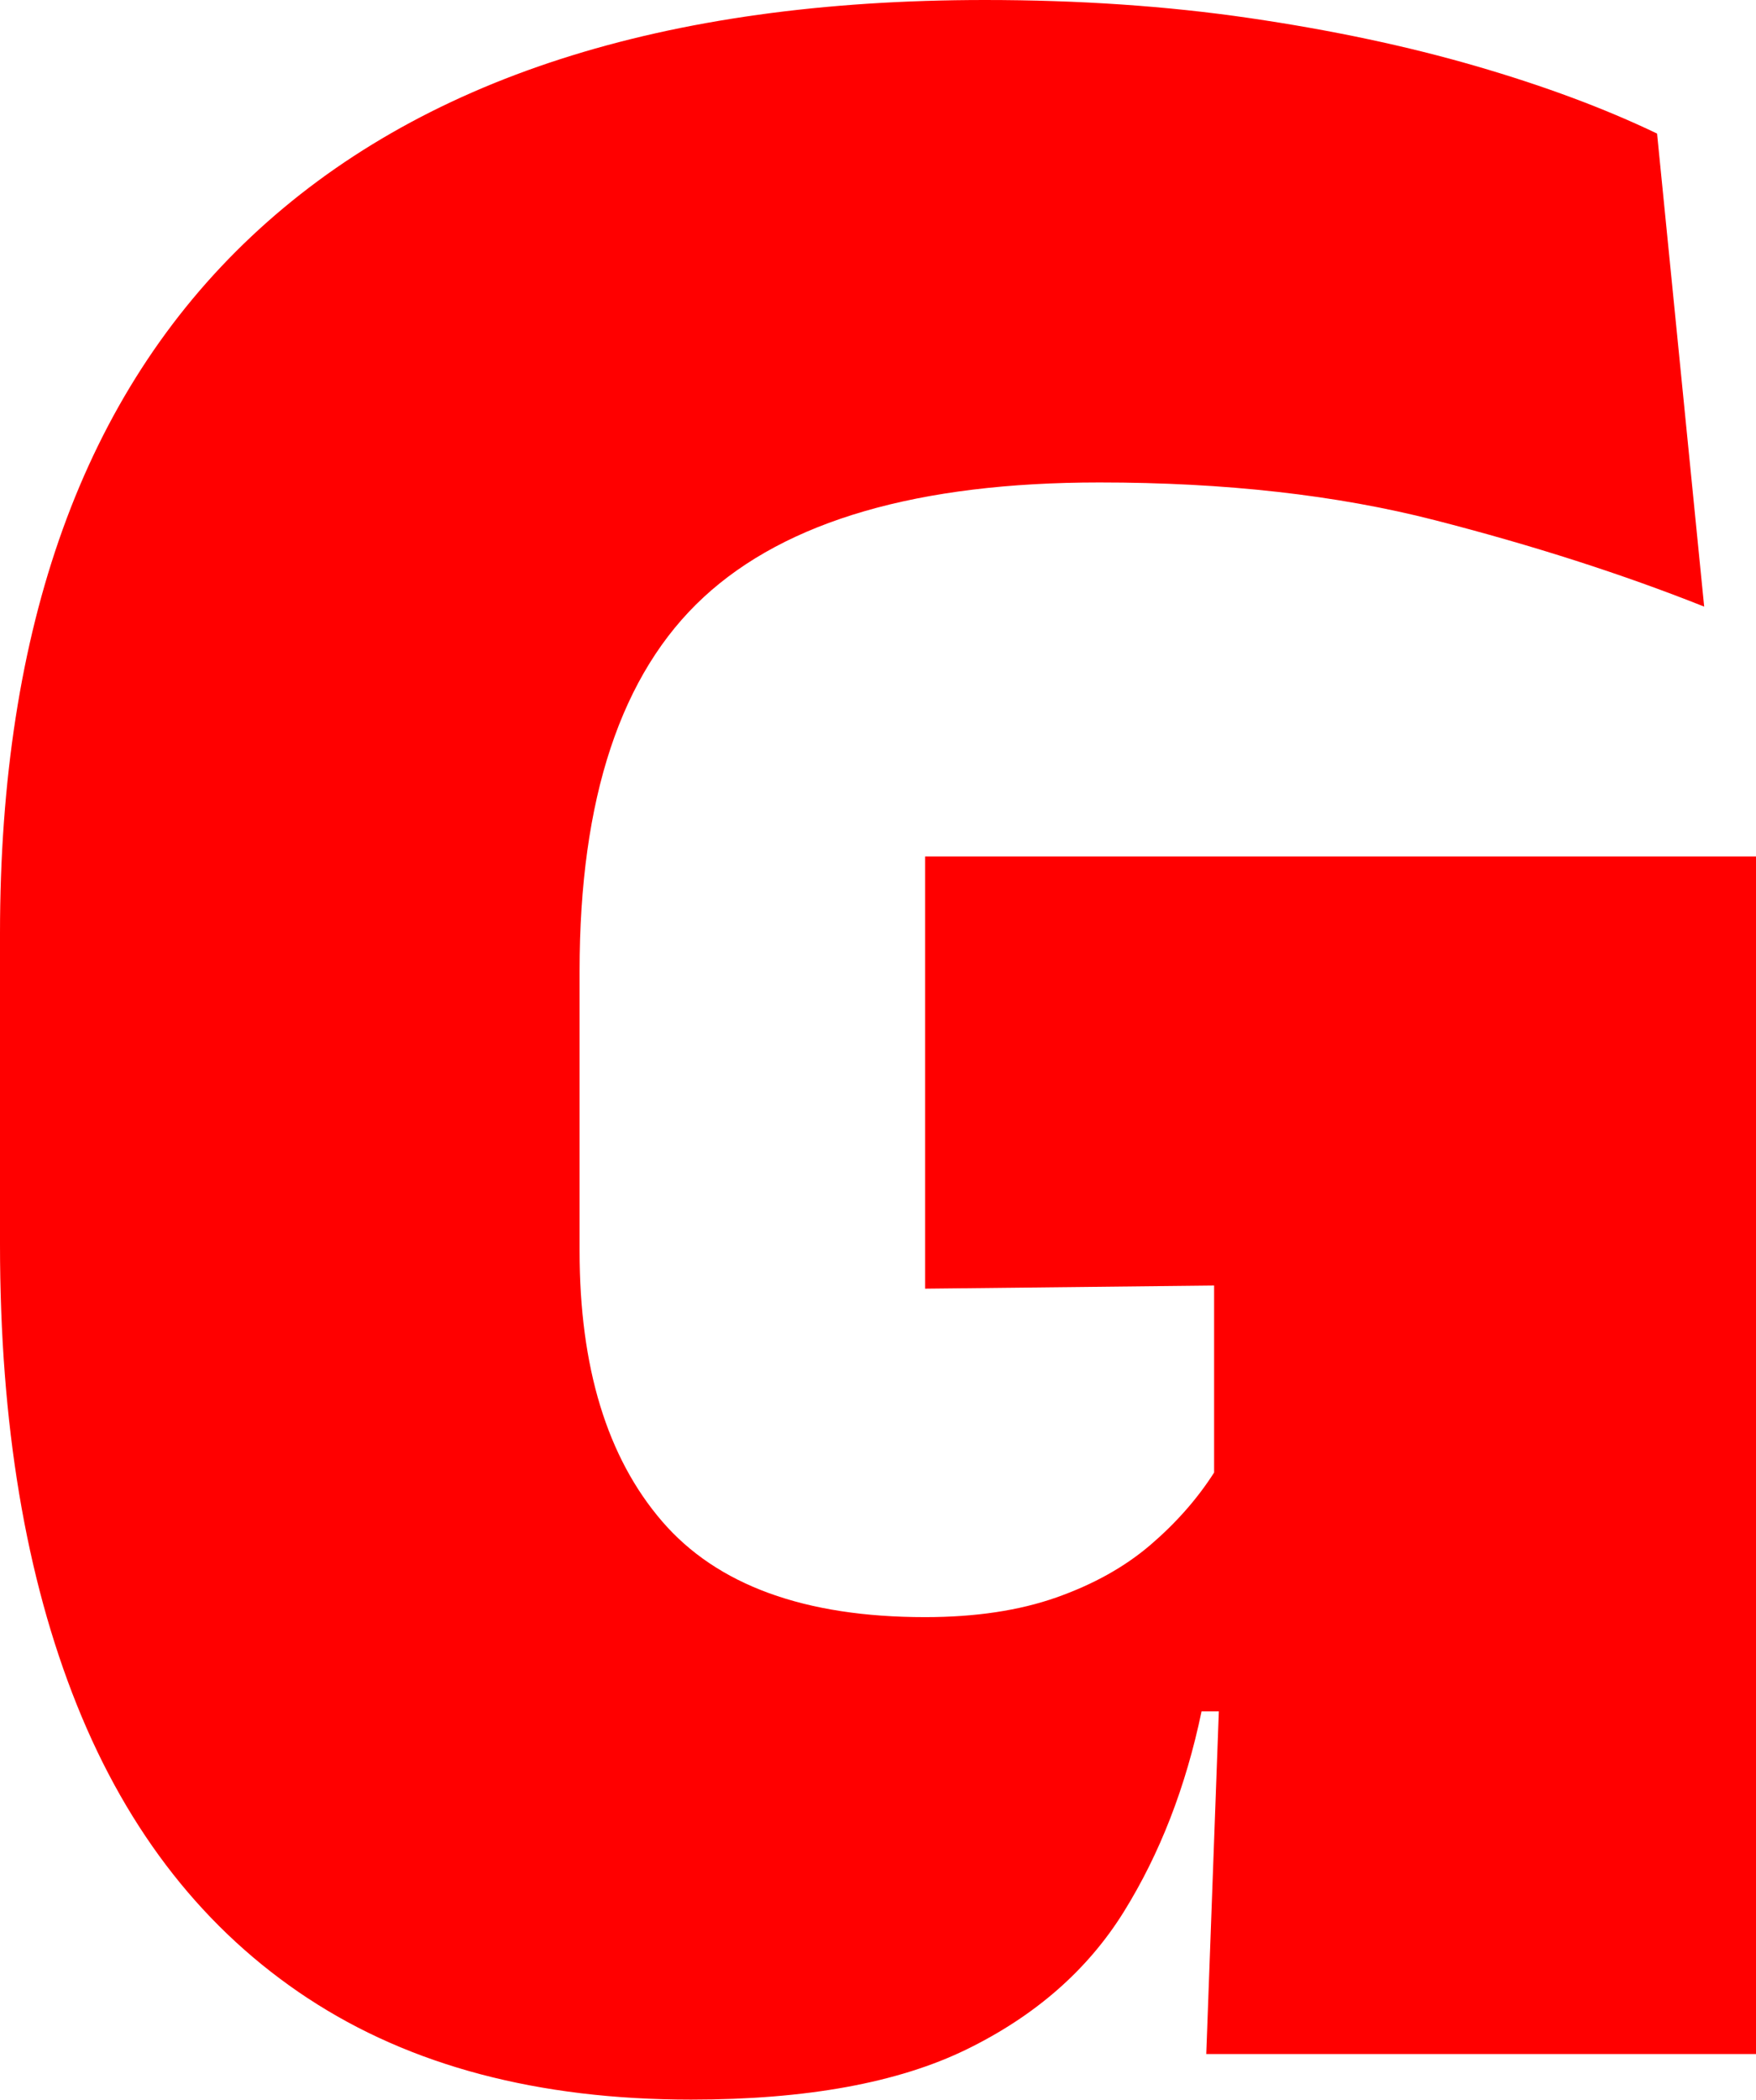 <?xml version="1.0" encoding="UTF-8"?><svg id="Layer_2" xmlns="http://www.w3.org/2000/svg" viewBox="0 0 105.34 125.882"><defs><style>.cls-1{fill:red;}</style></defs><g id="Font_Outline"><path class="cls-1" d="M18.468,119.805c-6.156-4.052-10.773-9.909-13.851-17.573-3.078-7.663-4.617-16.865-4.617-27.607v-18.656C0,37.563,5.025,23.634,15.076,14.181,25.126,4.727,39.793,0,59.078,0c5.653,0,10.945.361,15.876,1.083,4.932.722,9.454,1.68,13.568,2.874,4.114,1.193,7.742,2.544,10.883,4.051l2.826,28.361c-4.899-1.947-10.285-3.675-16.159-5.183-5.873-1.507-12.578-2.261-20.116-2.261-10.867,0-18.781,2.293-23.744,6.878s-7.444,12.061-7.444,22.425v16.771c0,6.973,1.649,12.375,4.947,16.207,3.298,3.831,8.559,5.747,15.782,5.747,3.015,0,5.637-.393,7.868-1.178,2.229-.785,4.114-1.837,5.653-3.156s2.811-2.764,3.815-4.334v-11.213l-17.336.188v-25.912h49.843v71.798h-32.978l.754-20.541h-1.037c-.941,4.523-2.496,8.527-4.663,12.014-2.168,3.486-5.309,6.234-9.423,8.245-4.114,2.01-9.626,3.015-16.536,3.015-9.171,0-16.834-2.025-22.99-6.077Z"/></g></svg>